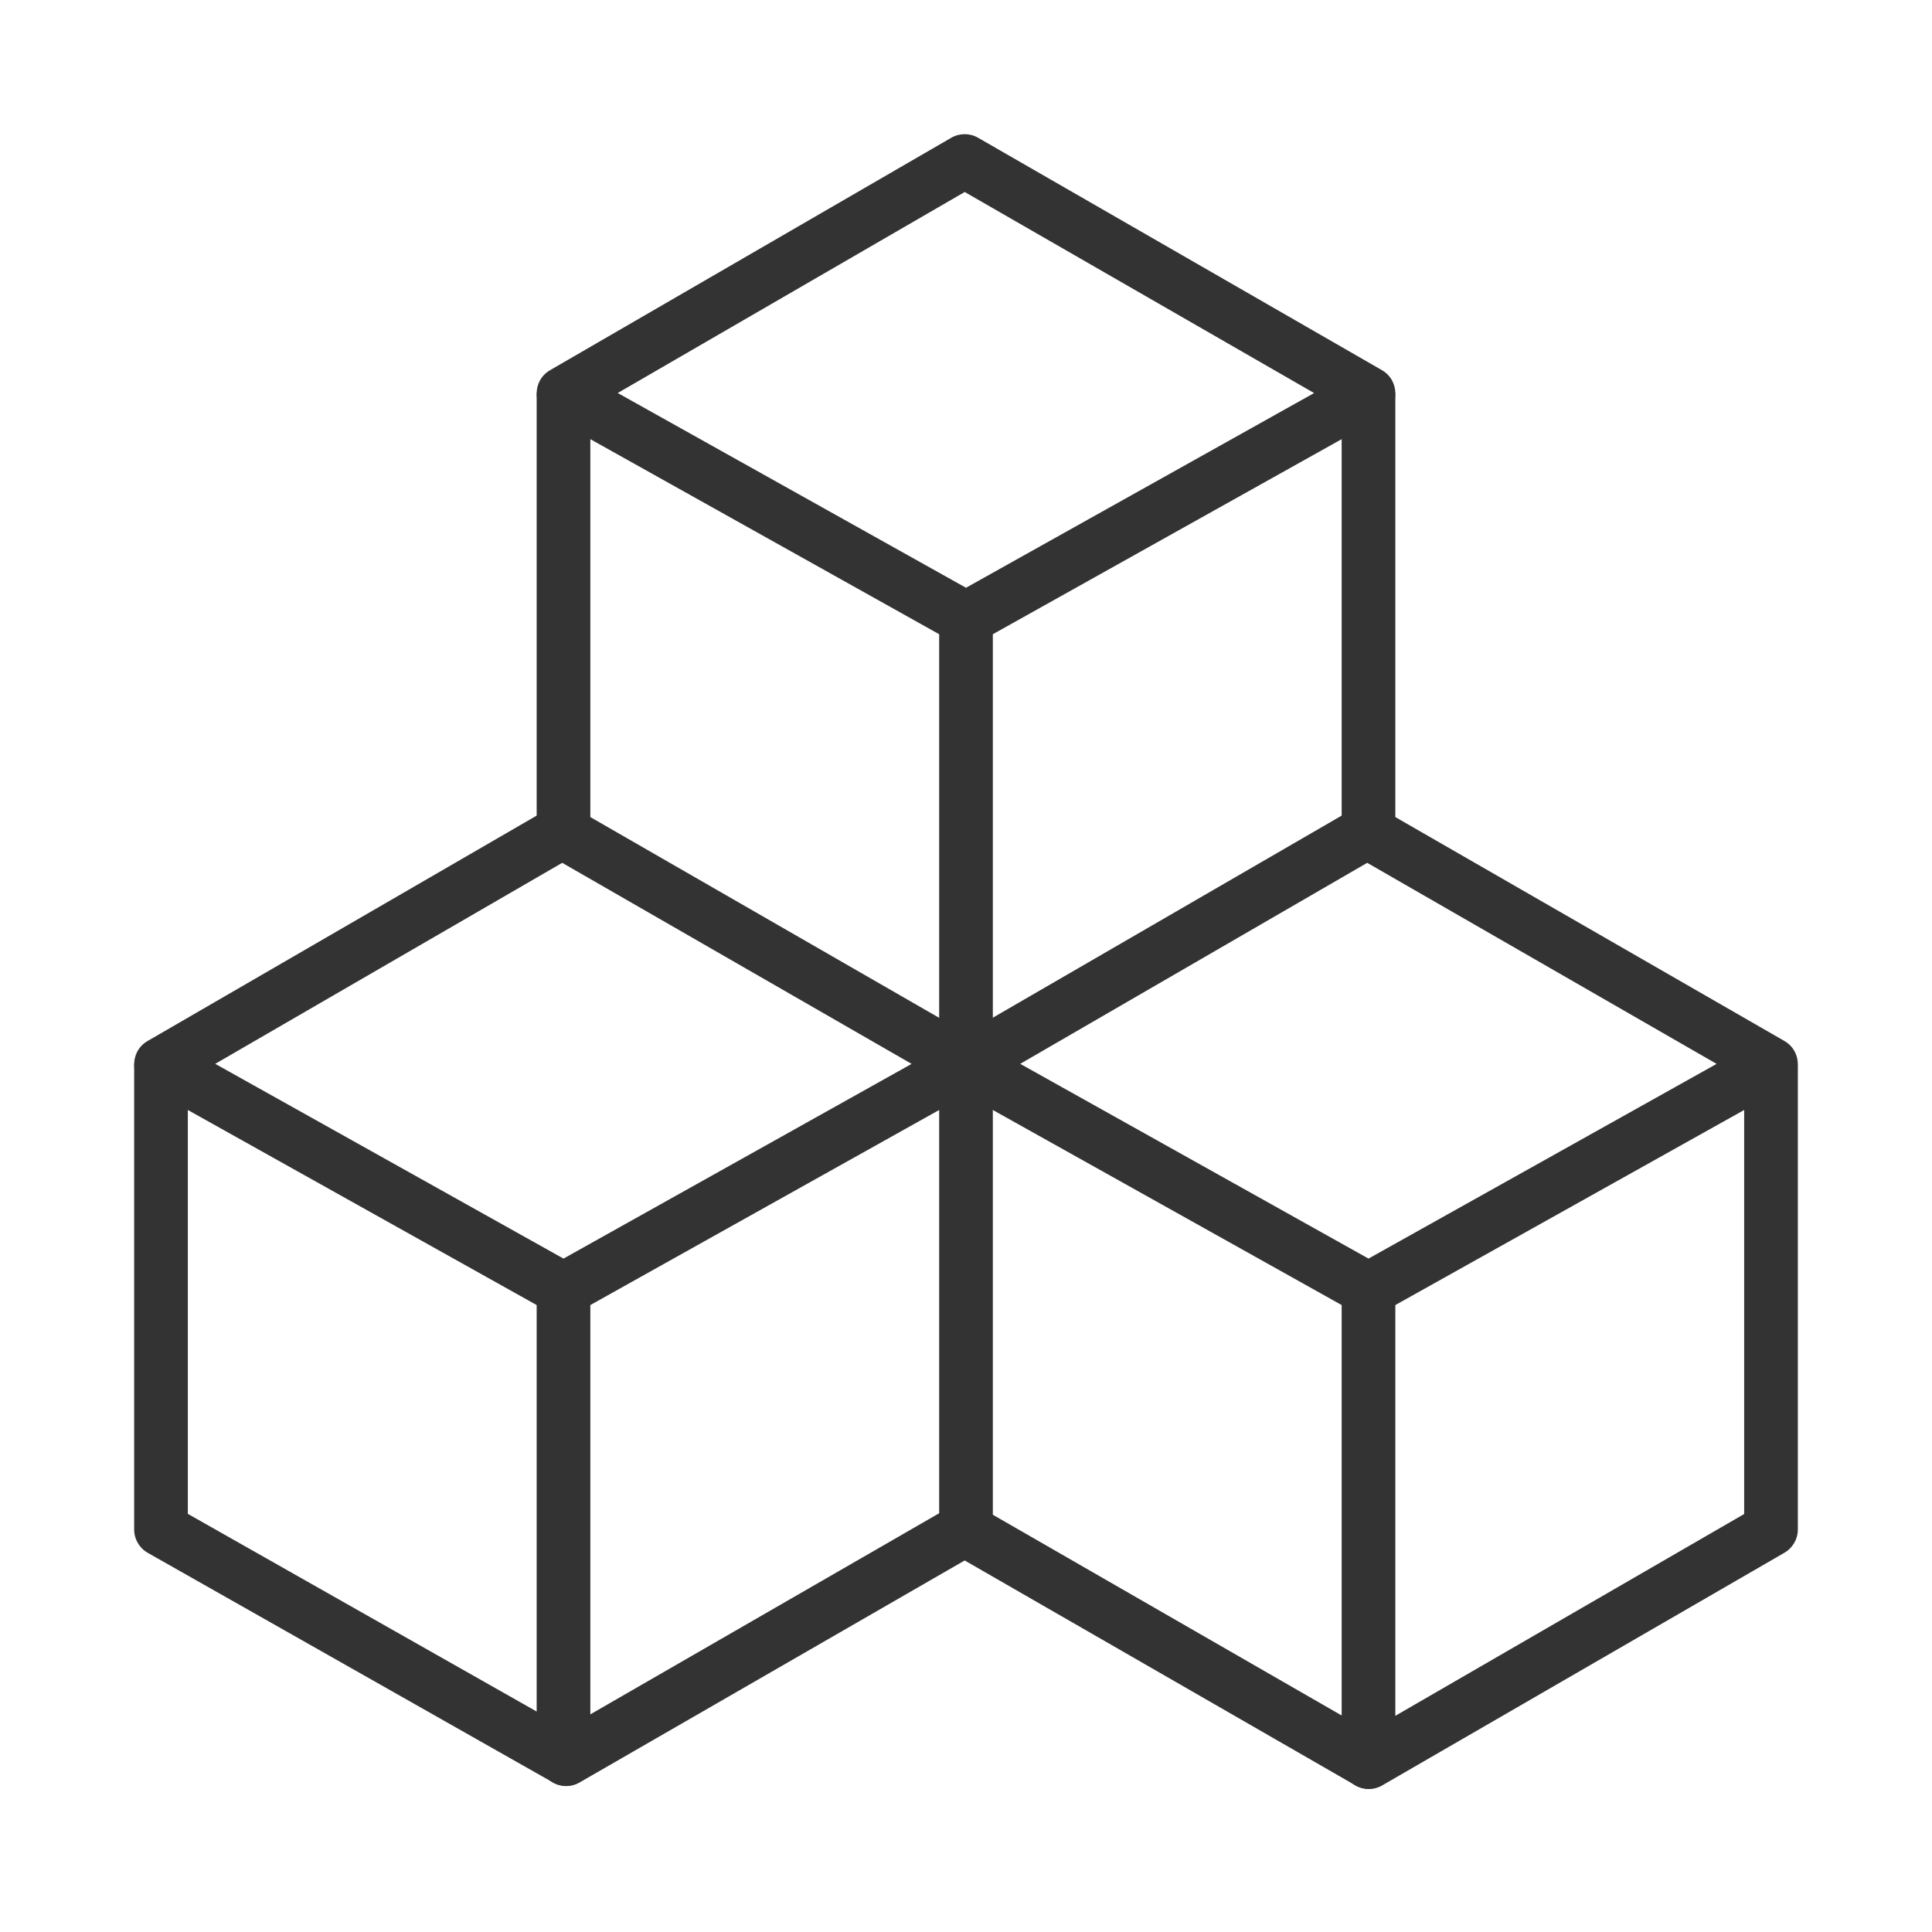 <?xml version="1.0" encoding="UTF-8"?>
<svg width="72px" height="72px" viewBox="0 0 72 72" version="1.1" xmlns="http://www.w3.org/2000/svg" xmlns:xlink="http://www.w3.org/1999/xlink">
    <!-- Generator: Sketch 49.3 (51167) - http://www.bohemiancoding.com/sketch -->
    <title>icon_yewuanquan_72</title>
    <desc>Created with Sketch.</desc>
    <defs></defs>
    <g id="icon_yewuanquan_72" stroke="none" stroke-width="1" fill="none" fill-rule="evenodd">
        <g id="icon_yewuanquan">
            <g transform="translate(5, 5)" fill="#333333" fill-rule="nonzero">
                <path d="M60,34.802 C60,34.25 60.448,33.802 61,33.802 C61.552,33.802 62,34.25 62,34.802 L62,52 C62,52.357 61.81,52.687 61.501,52.866 L46.509,61.538 C46.031,61.814 45.419,61.651 45.142,61.173 C44.866,60.695 45.029,60.083 45.507,59.807 L60,51.423 L60,34.802 Z M2,51.417 L16.584,59.681 C17.064,59.954 17.233,60.564 16.961,61.044 C16.688,61.525 16.078,61.694 15.598,61.421 L0.507,52.87 C0.194,52.692 0,52.36 0,52 L0,34.741 C0,34.188 0.448,33.741 1,33.741 C1.552,33.741 2,34.188 2,34.741 L2,51.417 Z" id="Polygon-Copy-3"></path>
                <path d="M15.512,10.534 C14.835,10.155 14.828,9.184 15.499,8.796 L30.449,0.135 C30.758,-0.044 31.14,-0.045 31.449,0.133 L46.499,8.794 C47.172,9.182 47.166,10.155 46.488,10.534 L31.488,18.922 C31.185,19.092 30.815,19.092 30.512,18.922 L15.512,10.534 Z M31,16.904 L43.973,9.648 L30.952,2.155 L18.021,9.646 L31,16.904 Z" id="Path-10-Copy-5"></path>
                <path d="M16.599,61.428 C16.12,61.704 15.509,61.54 15.233,61.061 C14.957,60.583 15.121,59.971 15.6,59.696 L30.451,51.134 C30.76,50.956 31.14,50.955 31.449,51.133 L46.499,59.794 C46.977,60.07 47.142,60.681 46.867,61.16 C46.591,61.638 45.98,61.803 45.501,61.528 L30.951,53.154 L16.599,61.428 Z" id="Path-10-Copy-7"></path>
                <path d="M0.512,35.534 C-0.165,35.155 -0.172,34.184 0.499,33.796 L15.449,25.135 C15.758,24.956 16.14,24.955 16.449,25.133 L31.499,33.794 C32.172,34.182 32.166,35.155 31.488,35.534 L16.488,43.922 C16.185,44.092 15.815,44.092 15.512,43.922 L0.512,35.534 Z M3.021,34.646 L16,41.904 L28.973,34.648 L15.952,27.155 L3.021,34.646 Z" id="Path-10-Copy-6"></path>
                <path d="M30.512,35.534 C29.835,35.155 29.828,34.184 30.499,33.796 L45.449,25.135 C45.758,24.956 46.14,24.955 46.449,25.133 L61.499,33.794 C62.172,34.182 62.166,35.155 61.488,35.534 L46.488,43.922 C46.185,44.092 45.815,44.092 45.512,43.922 L30.512,35.534 Z M46,41.904 L58.973,34.648 L45.952,27.155 L33.021,34.646 L46,41.904 Z" id="Path-10-Copy-6"></path>
                <path d="M30,18 C30,17.448 30.448,17 31,17 C31.552,17 32,17.448 32,18 L32,52.063 C32,52.615 31.552,53.063 31,53.063 C30.448,53.063 30,52.615 30,52.063 L30,18 Z" id="Path-17"></path>
                <path d="M45,43 C45,42.448 45.448,42 46,42 C46.552,42 47,42.448 47,43 L47,60 C47,60.552 46.552,61 46,61 C45.448,61 45,60.552 45,60 L45,43 Z" id="Path-18"></path>
                <path d="M47,26 C47,26.552 46.552,27 46,27 C45.448,27 45,26.552 45,26 L45,9.763 C45,9.21 45.448,8.763 46,8.763 C46.552,8.763 47,9.21 47,9.763 L47,26 Z" id="Path-19"></path>
                <path d="M17,26 C17,26.552 16.552,27 16,27 C15.448,27 15,26.552 15,26 L15,9.759 C15,9.207 15.448,8.759 16,8.759 C16.552,8.759 17,9.207 17,9.759 L17,26 Z" id="Path-20"></path>
                <path d="M15,43 C15,42.448 15.448,42 16,42 C16.552,42 17,42.448 17,43 L17,60.381 C17,60.933 16.552,61.381 16,61.381 C15.448,61.381 15,60.933 15,60.381 L15,43 Z" id="Path-21"></path>
            </g>
            <rect id="Rectangle-19" x="0" y="0" width="72" height="72"></rect>
        </g>
    </g>
</svg>